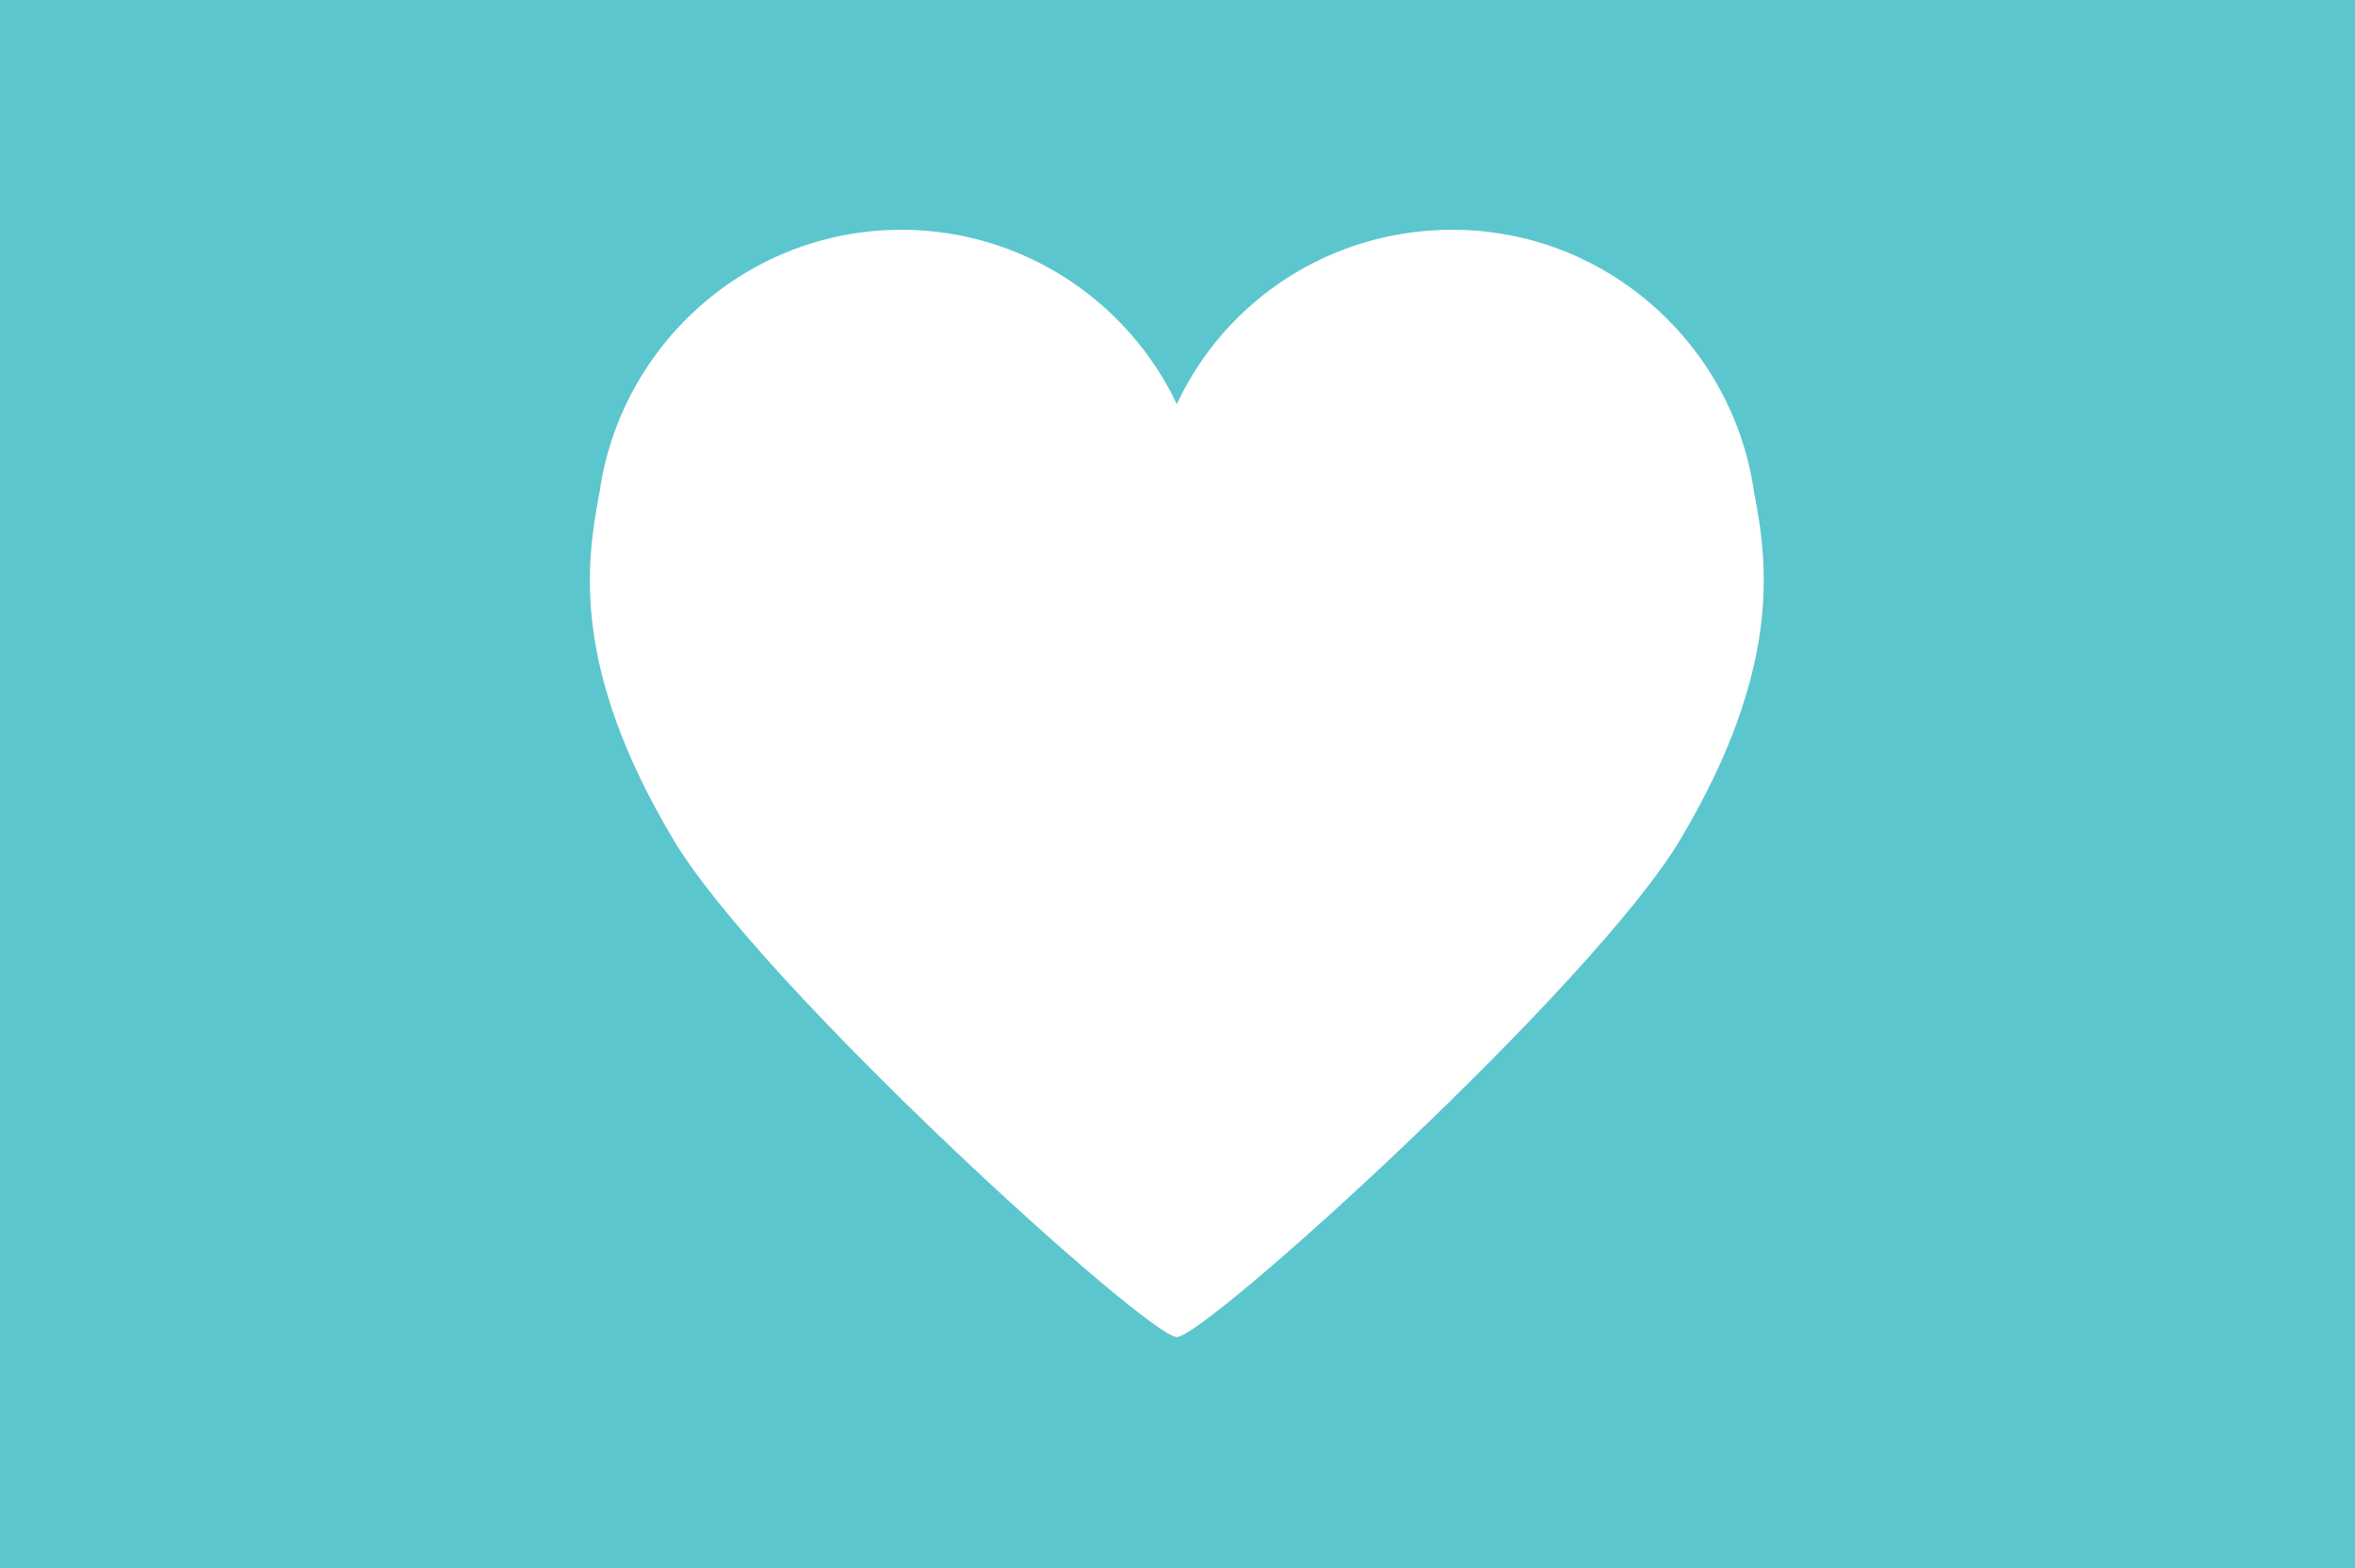 <?xml version="1.0" encoding="utf-8"?>
<!-- Generator: Adobe Illustrator 22.1.0, SVG Export Plug-In . SVG Version: 6.00 Build 0)  -->
<svg version="1.1" id="Layer_1" xmlns="http://www.w3.org/2000/svg" xmlns:xlink="http://www.w3.org/1999/xlink" x="0px" y="0px"
	 viewBox="0 0 170.1 113.3" style="enable-background:new 0 0 170.1 113.3;" xml:space="preserve">
<style type="text/css">
	.st0{fill:#5CC6CF;}
	.st1{fill:#FFFFFF;}
</style>
<polygon class="st0" points="0,0 170.1,0 170.1,113.3 0,113.3 "/>
<path class="st1" d="M126.7,35.6c-1.5-10.7-10.7-19-21.8-19c-8.8,0-16.4,5.1-19.9,12.6c-3.5-7.4-11.1-12.6-19.9-12.6
	c-11.1,0-20.3,8.3-21.8,19c-1,5.2-2,12.7,5.3,25c6.2,10.5,34.3,36,36.4,36s30.2-25.5,36.4-36C128.7,48.3,127.7,40.7,126.7,35.6z"/>
</svg>

